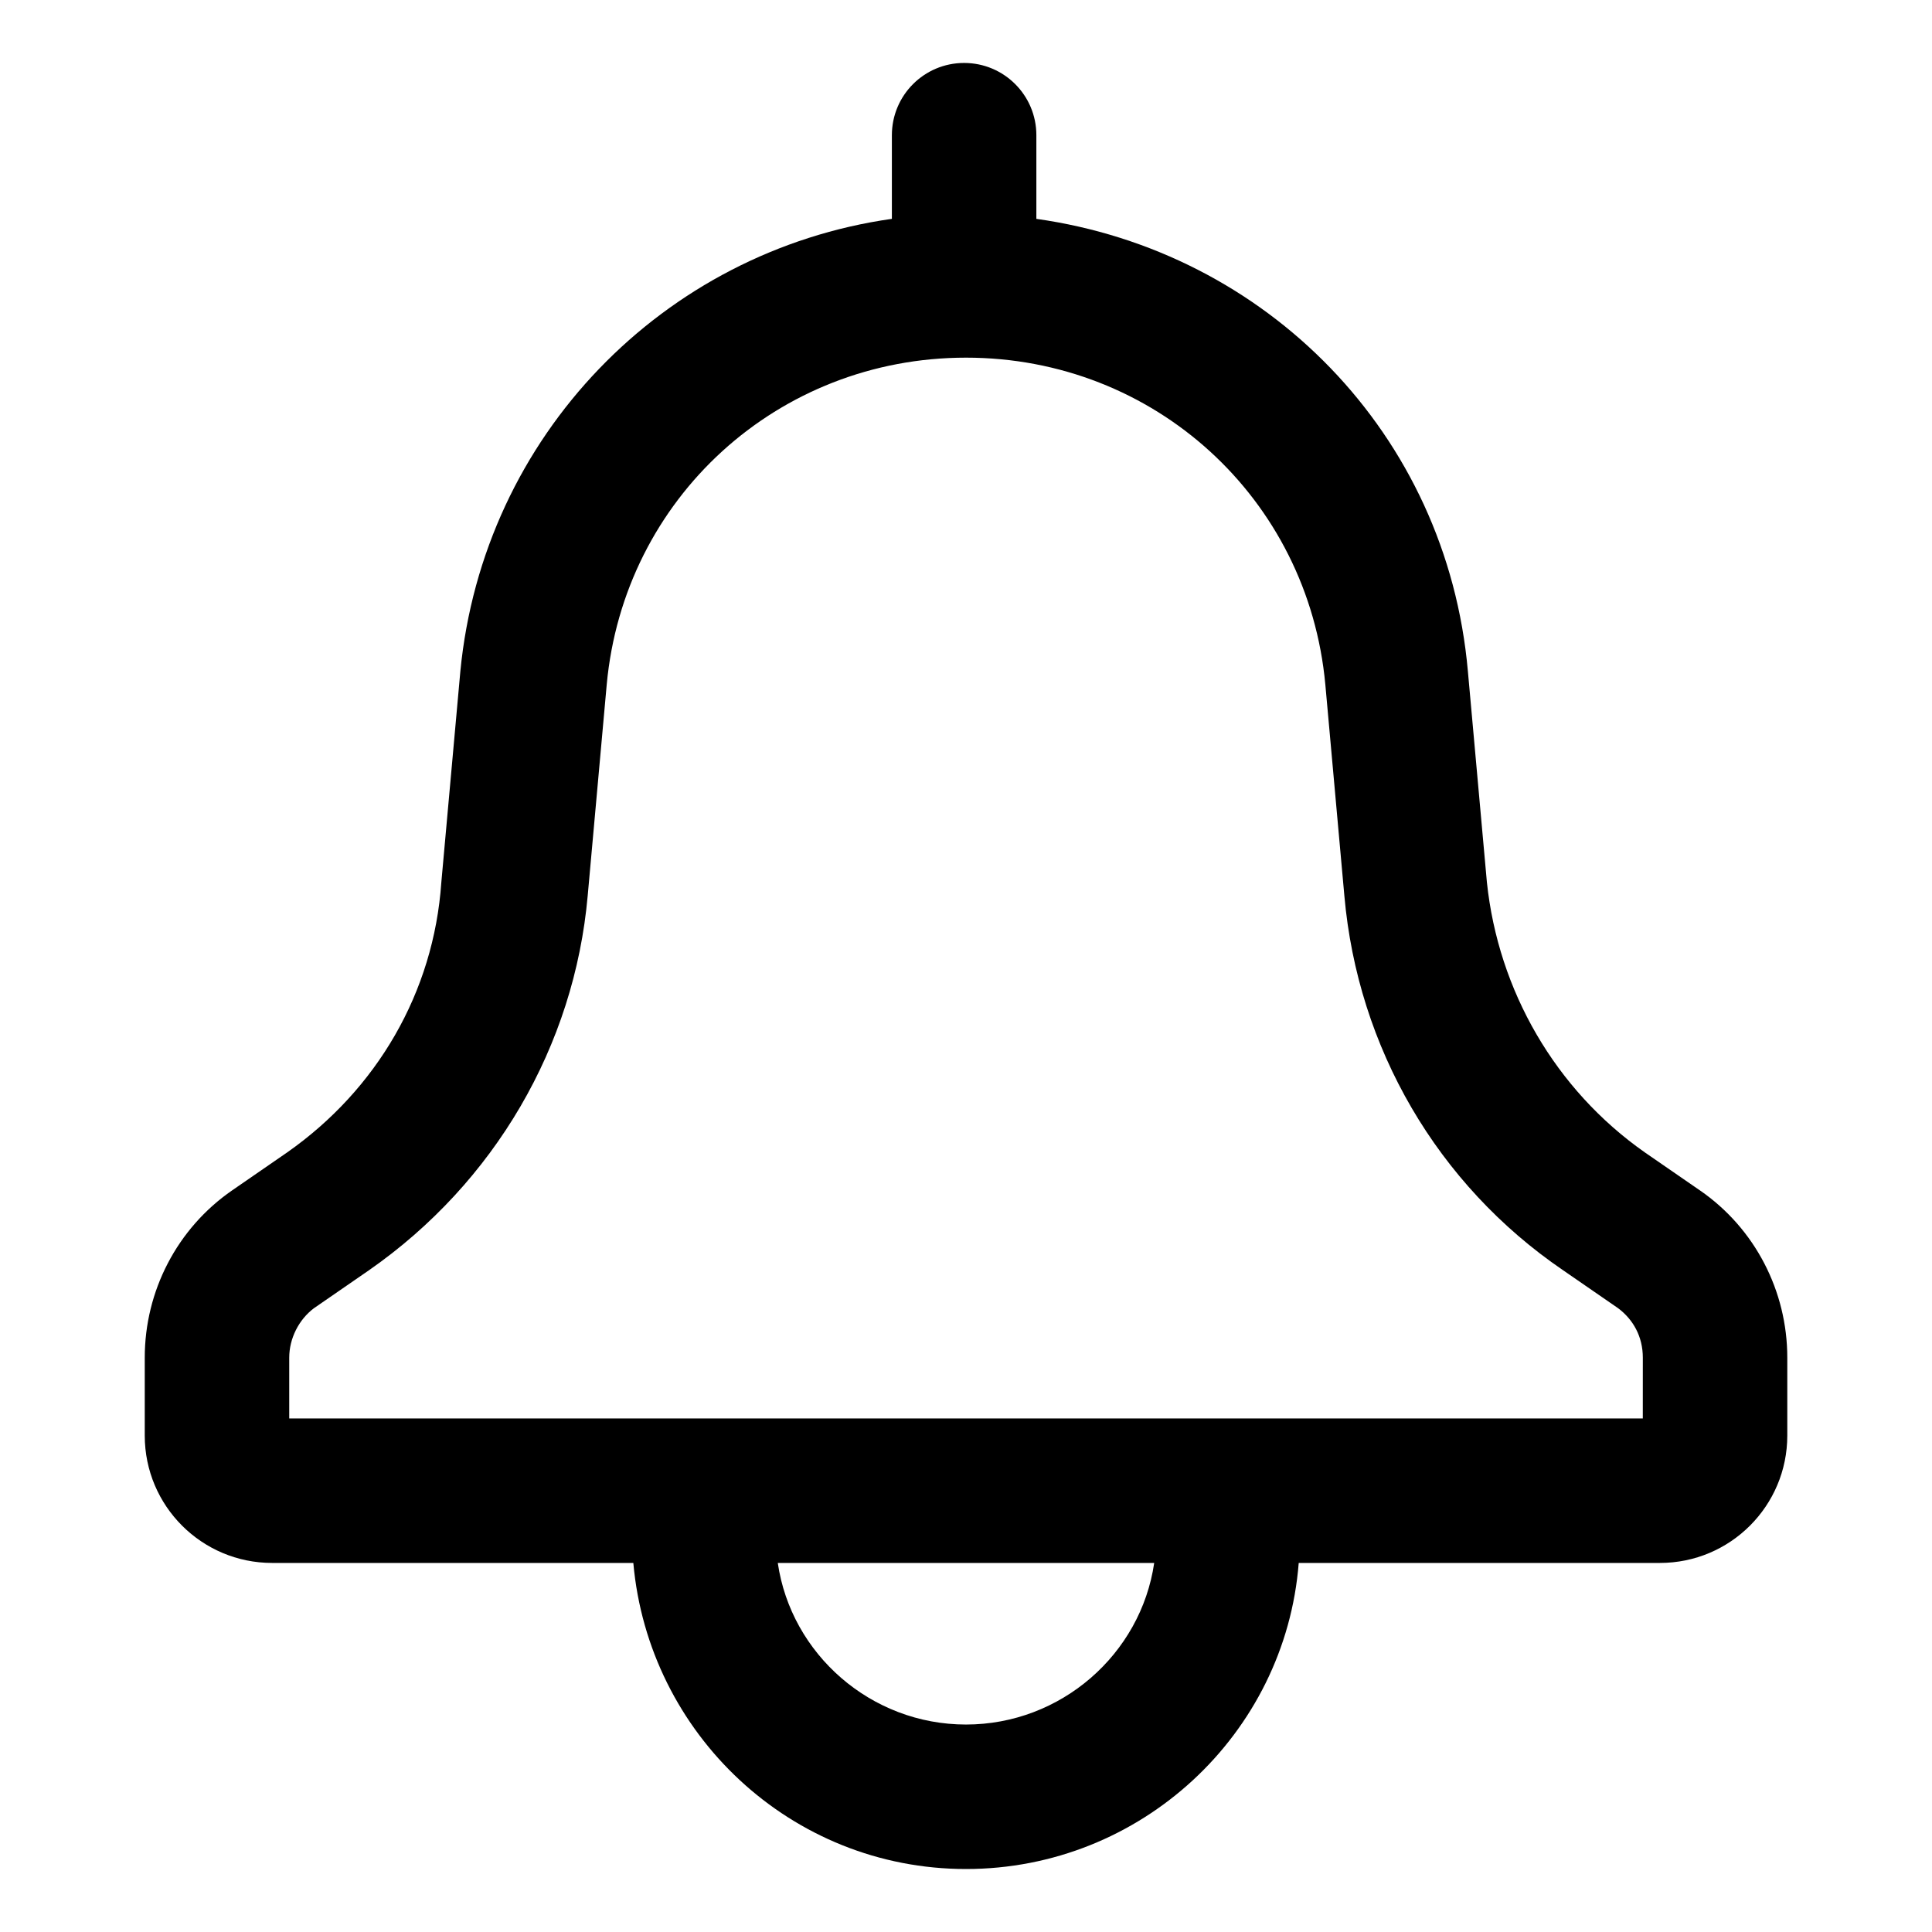 <?xml version="1.0" encoding="UTF-8"?>
<!-- Uploaded to: SVG Repo, www.svgrepo.com, Generator: SVG Repo Mixer Tools -->
<svg fill="#000000" width="800px" height="800px" version="1.1" viewBox="144 144 512 512" xmlns="http://www.w3.org/2000/svg">
 <path d="m594.47 459.45-14.609-10.078c-23.68-16.625-38.793-42.824-41.816-71.539l-5.039-55.922c-5.543-62.977-53.402-111.34-114.36-119.91v-22.172c0-10.578-8.566-19.145-19.145-19.145s-19.145 8.566-19.145 19.145v22.168c-60.457 8.566-108.32 57.434-114.36 119.91l-5.039 55.922c-2.016 29.223-17.133 54.918-40.812 71.543l-14.609 10.078c-14.609 10.078-23.176 26.703-23.176 44.336v20.656c0 18.641 15.113 33.754 33.754 33.754h95.723c4.031 45.344 41.816 81.113 88.168 81.113 46.352 0 84.641-35.77 88.168-81.113h95.723c18.641 0 33.754-15.113 33.754-33.754v-20.656c0.004-17.637-8.562-34.262-23.172-44.336zm-194.47 141.57c-25.191 0-46.352-18.641-49.879-42.824h99.754c-3.527 24.184-24.688 42.824-49.875 42.824zm179.36-81.113h-358.71v-16.121c0-5.039 2.519-10.078 6.551-13.098l14.609-10.078c33.25-23.176 54.41-59.449 57.938-99.25l5.039-55.922c4.535-49.375 45.344-86.656 95.223-86.656s90.688 37.281 95.219 86.656l5.039 55.922c3.527 40.305 24.688 76.578 57.938 99.25l14.609 10.078c4.031 3.023 6.551 7.559 6.551 13.098z"/>
</svg>